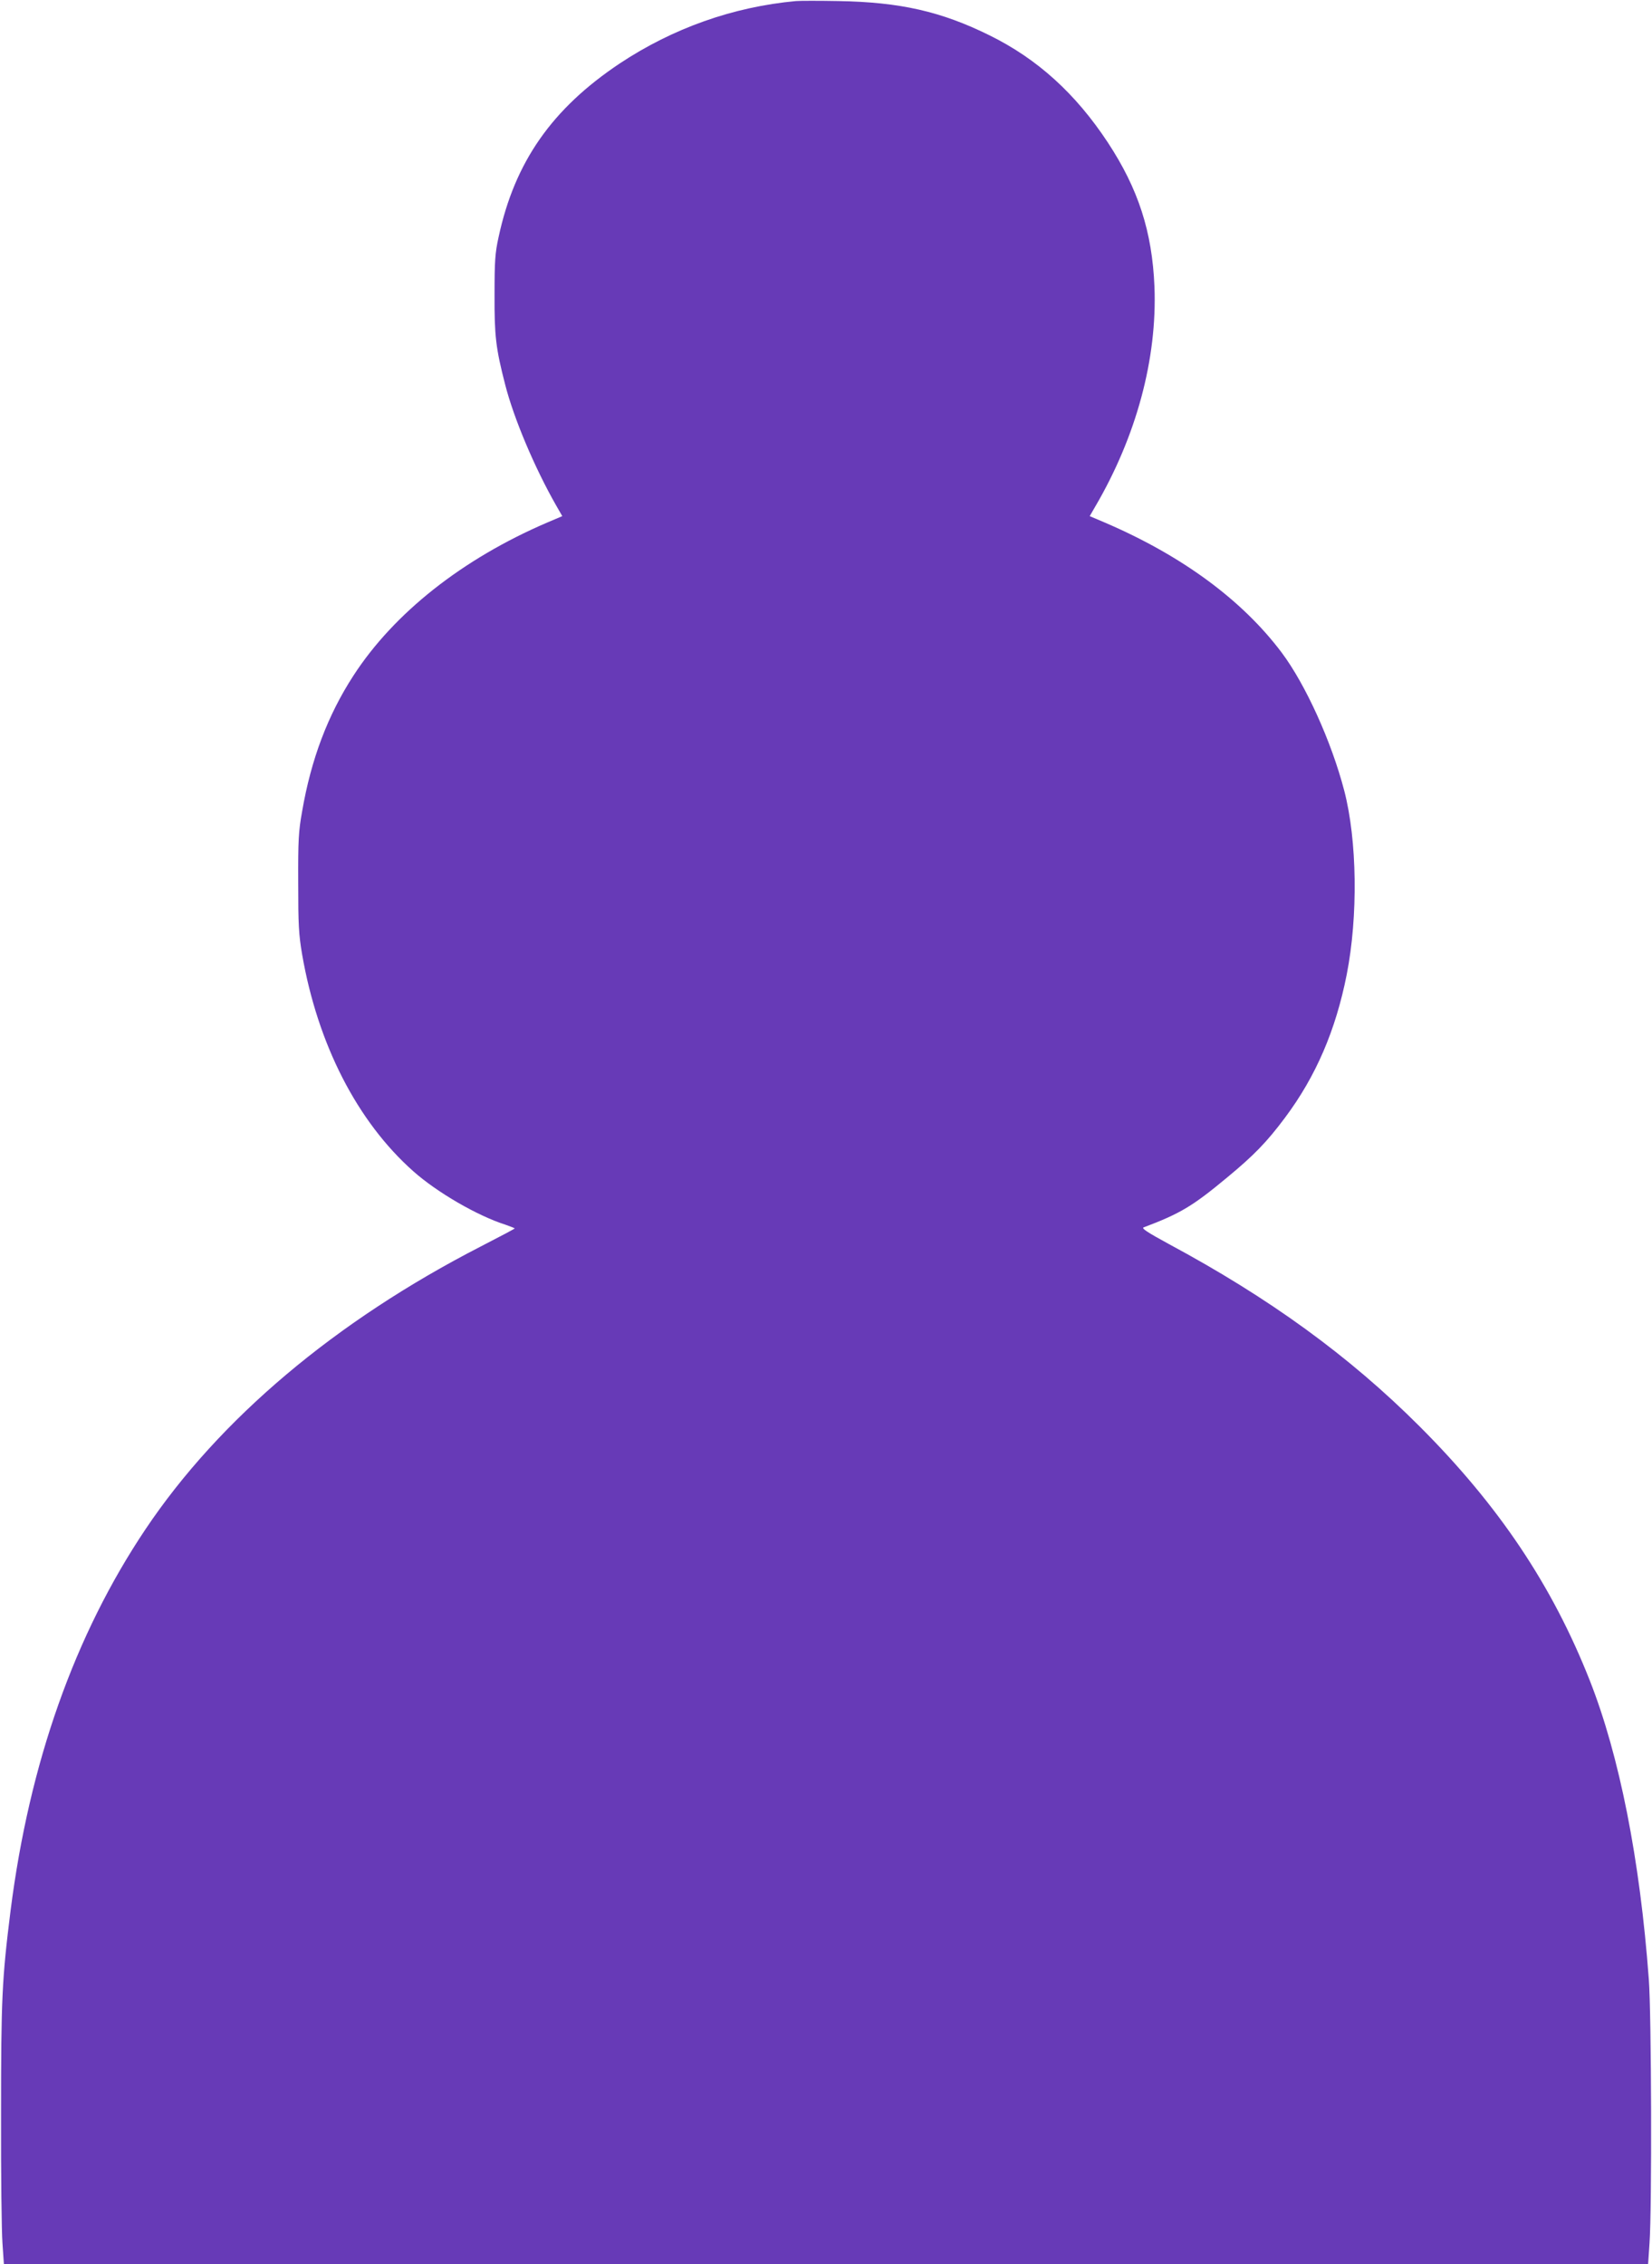<?xml version="1.0" standalone="no"?>
<!DOCTYPE svg PUBLIC "-//W3C//DTD SVG 20010904//EN"
 "http://www.w3.org/TR/2001/REC-SVG-20010904/DTD/svg10.dtd">
<svg version="1.0" xmlns="http://www.w3.org/2000/svg"
 width="934pt" height="1280pt" viewBox="0 0 934 1280"
 preserveAspectRatio="xMidYMid meet">
<g transform="translate(0,1280) scale(0.1,-0.1)"
fill="#673ab7" stroke="none">
<path d="M4500 12794 c-357 -33 -696 -154 -995 -352 -384 -256 -595 -558 -686
-982 -20 -90 -23 -136 -23 -325 -1 -234 7 -303 60 -509 49 -192 167 -471 288
-683 l35 -61 -87 -37 c-477 -205 -864 -510 -1094 -865 -144 -222 -239 -471
-290 -768 -20 -111 -23 -163 -22 -402 0 -239 3 -292 22 -405 88 -509 312 -946
629 -1227 134 -119 361 -251 521 -302 28 -10 52 -19 52 -21 0 -2 -87 -48 -192
-102 -823 -423 -1477 -975 -1895 -1598 -401 -598 -657 -1322 -763 -2155 -49
-390 -54 -503 -54 -1150 -1 -338 3 -668 8 -733 l8 -117 4648 0 4648 0 8 118
c14 196 11 1295 -4 1492 -50 677 -166 1264 -334 1690 -212 537 -514 988 -962
1436 -398 398 -850 726 -1418 1031 -123 67 -156 89 -142 94 207 78 277 120
473 283 150 124 223 199 326 337 175 234 287 495 349 809 65 330 59 761 -14
1040 -72 277 -219 601 -354 781 -224 298 -565 548 -998 734 l-87 37 30 52
c234 399 352 838 336 1246 -13 310 -91 552 -264 815 -182 276 -398 472 -668
605 -273 135 -505 188 -855 194 -107 2 -215 2 -240 0z"/>
</g>
</svg>
